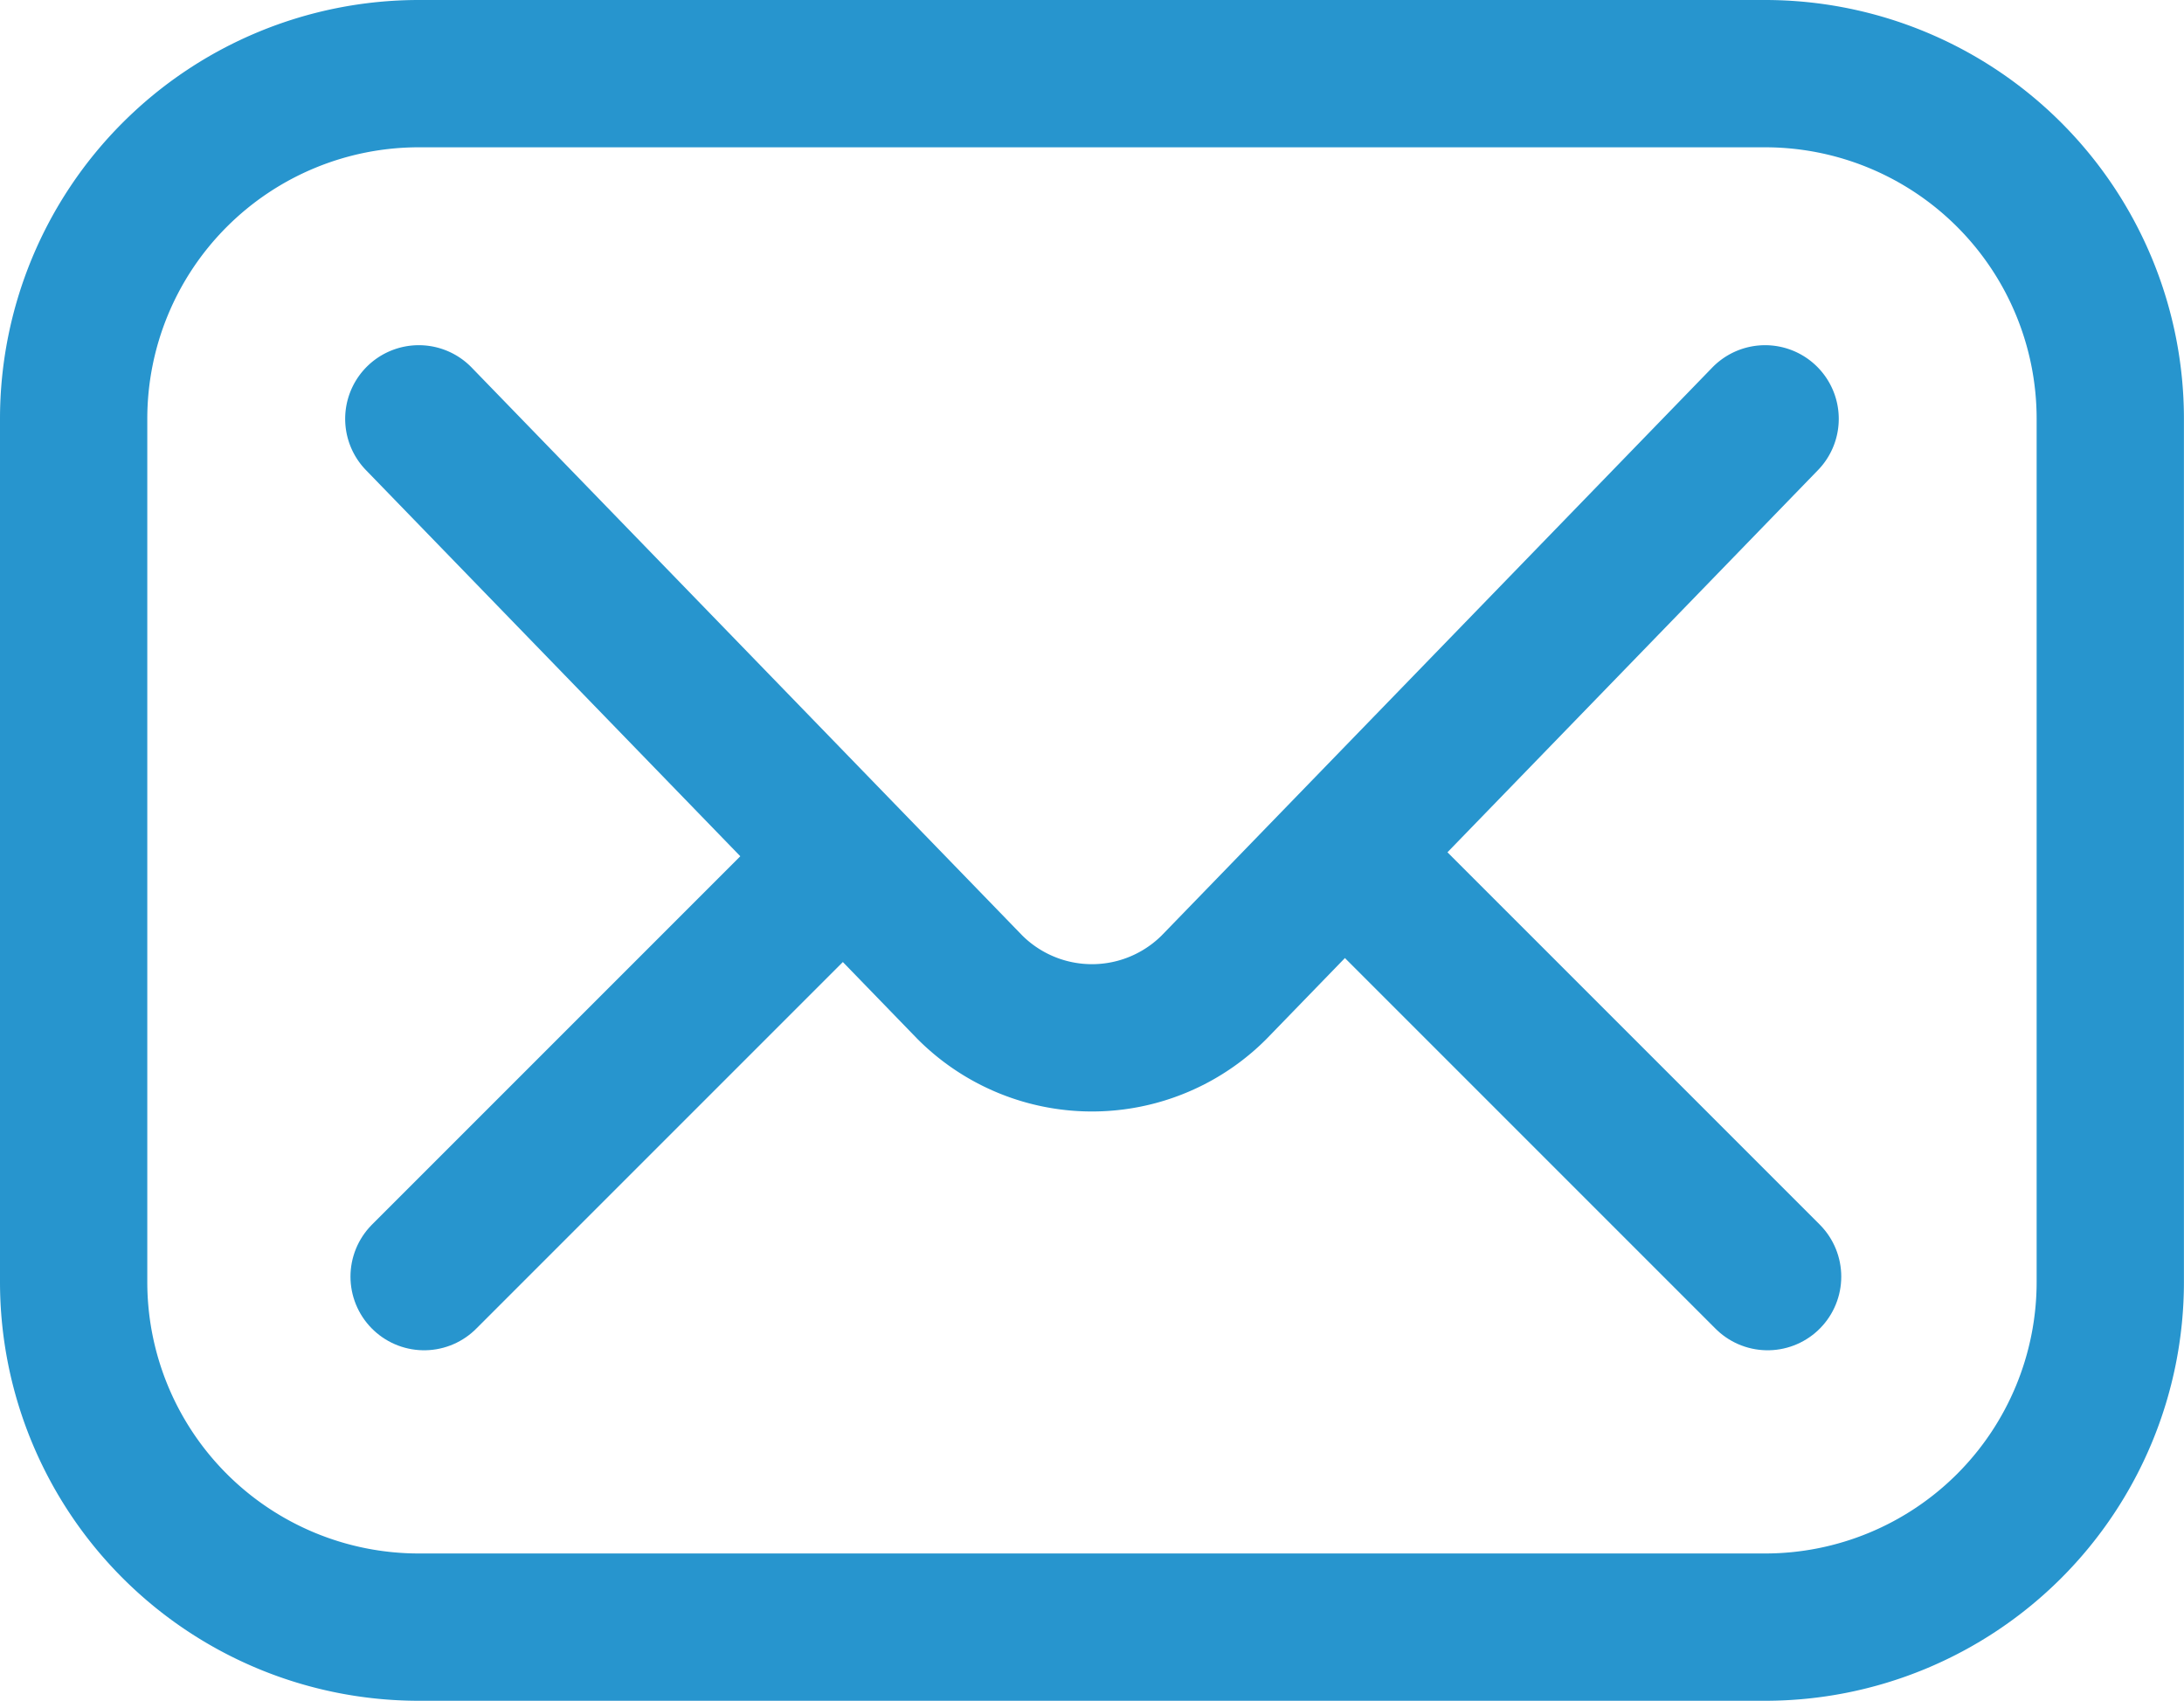 <svg xmlns="http://www.w3.org/2000/svg" width="29.656" height="23.093" viewBox="0 0 29.656 23.093">
  <g id="Mail" transform="translate(-19 -75)">
    <path id="Path_8" data-name="Path 8" d="M42.968,97.093H24.687A4.687,4.687,0,0,1,20,92.406V80.687A4.687,4.687,0,0,1,24.687,76H42.968a4.687,4.687,0,0,1,4.687,4.687V92.406A4.687,4.687,0,0,1,42.968,97.093Z" fill="none" stroke="#2795ce" stroke-linecap="round" stroke-linejoin="round" stroke-miterlimit="10" stroke-width="2"/>
    <path id="Path_9" data-name="Path 9" d="M100,156l7.483,7.718a2.344,2.344,0,0,0,3.315,0L118.281,156" transform="translate(-75.313 -75.313)" fill="none" stroke="#2795ce" stroke-linecap="round" stroke-linejoin="round" stroke-miterlimit="10" stroke-width="2"/>
    <line id="Line_19" data-name="Line 19" y1="5.552" x2="5.552" transform="translate(24.759 86.782)" fill="none" stroke="#2795ce" stroke-linecap="round" stroke-linejoin="round" stroke-miterlimit="10" stroke-width="2"/>
    <line id="Line_20" data-name="Line 20" x2="5.552" y2="5.552" transform="translate(37.45 86.782)" fill="none" stroke="#2795ce" stroke-linecap="round" stroke-linejoin="round" stroke-miterlimit="10" stroke-width="2"/>
  </g>
</svg>
